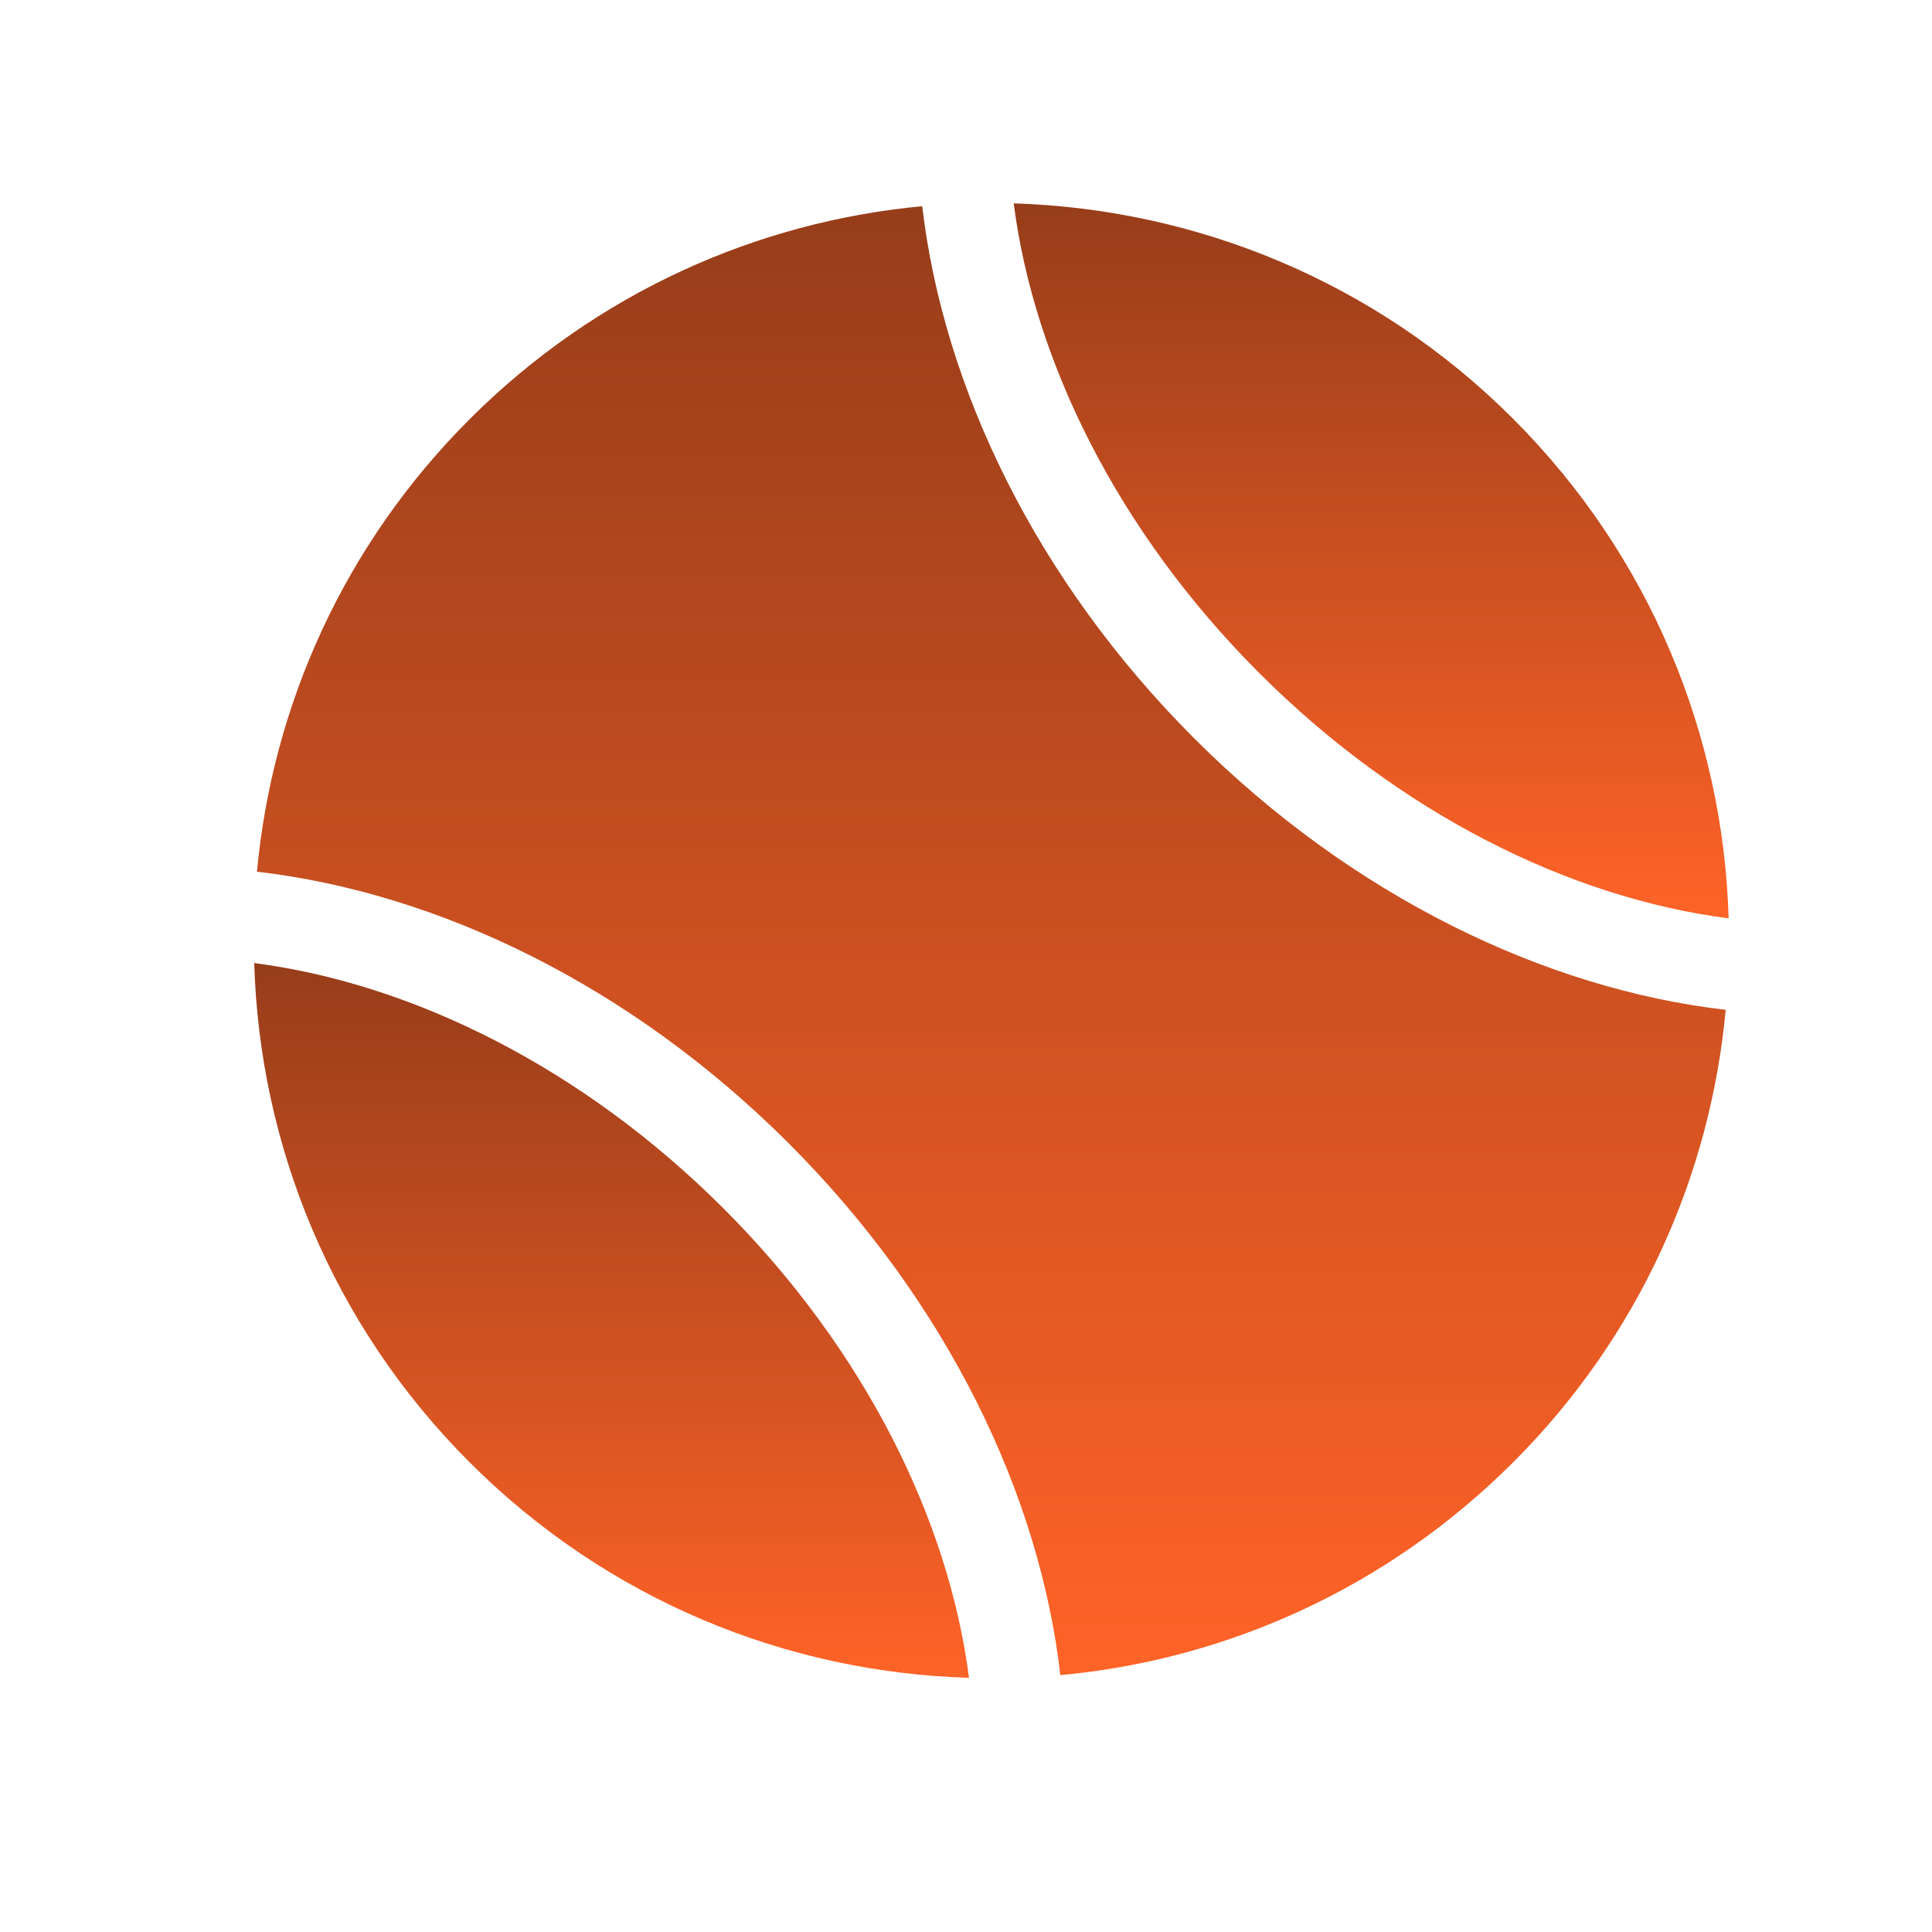 <svg width="38" height="38" viewBox="0 0 38 38" fill="none" xmlns="http://www.w3.org/2000/svg">
<path d="M18.139 4.056C14.895 4.359 11.728 5.755 9.239 8.243C6.751 10.729 5.356 13.896 5.054 17.145C8.616 17.558 12.403 19.378 15.513 22.488C18.624 25.598 20.447 29.389 20.856 32.948C24.11 32.646 27.269 31.25 29.76 28.764C32.248 26.278 33.642 23.11 33.942 19.862C30.388 19.45 26.594 17.629 23.485 14.519C20.377 11.409 18.555 7.618 18.139 4.056Z" fill="url(#paint0_linear_21_87)"/>
<path d="M34 18.063C33.894 14.496 32.483 10.962 29.764 8.24C27.043 5.517 23.505 4.111 19.938 4C20.339 7.115 21.993 10.463 24.766 13.236C27.539 16.01 30.883 17.662 34 18.063Z" fill="url(#paint1_linear_21_87)"/>
<path d="M5 18.942C5.105 22.508 6.517 26.042 9.239 28.764C11.959 31.483 15.493 32.897 19.059 33C18.658 29.889 17.006 26.544 14.232 23.77C11.46 20.998 8.113 19.346 5 18.942Z" fill="url(#paint2_linear_21_87)"/>
<defs>
<linearGradient id="paint0_linear_21_87" x1="19.498" y1="32.948" x2="19.498" y2="4.056" gradientUnits="userSpaceOnUse">
<stop stop-color="#FF6327"/>
<stop offset="1" stop-color="#973D1A"/>
</linearGradient>
<linearGradient id="paint1_linear_21_87" x1="26.969" y1="18.063" x2="26.969" y2="4" gradientUnits="userSpaceOnUse">
<stop stop-color="#FF6327"/>
<stop offset="1" stop-color="#973D1A"/>
</linearGradient>
<linearGradient id="paint2_linear_21_87" x1="12.03" y1="33" x2="12.03" y2="18.942" gradientUnits="userSpaceOnUse">
<stop stop-color="#FF6327"/>
<stop offset="1" stop-color="#973D1A"/>
</linearGradient>
</defs>
</svg>
